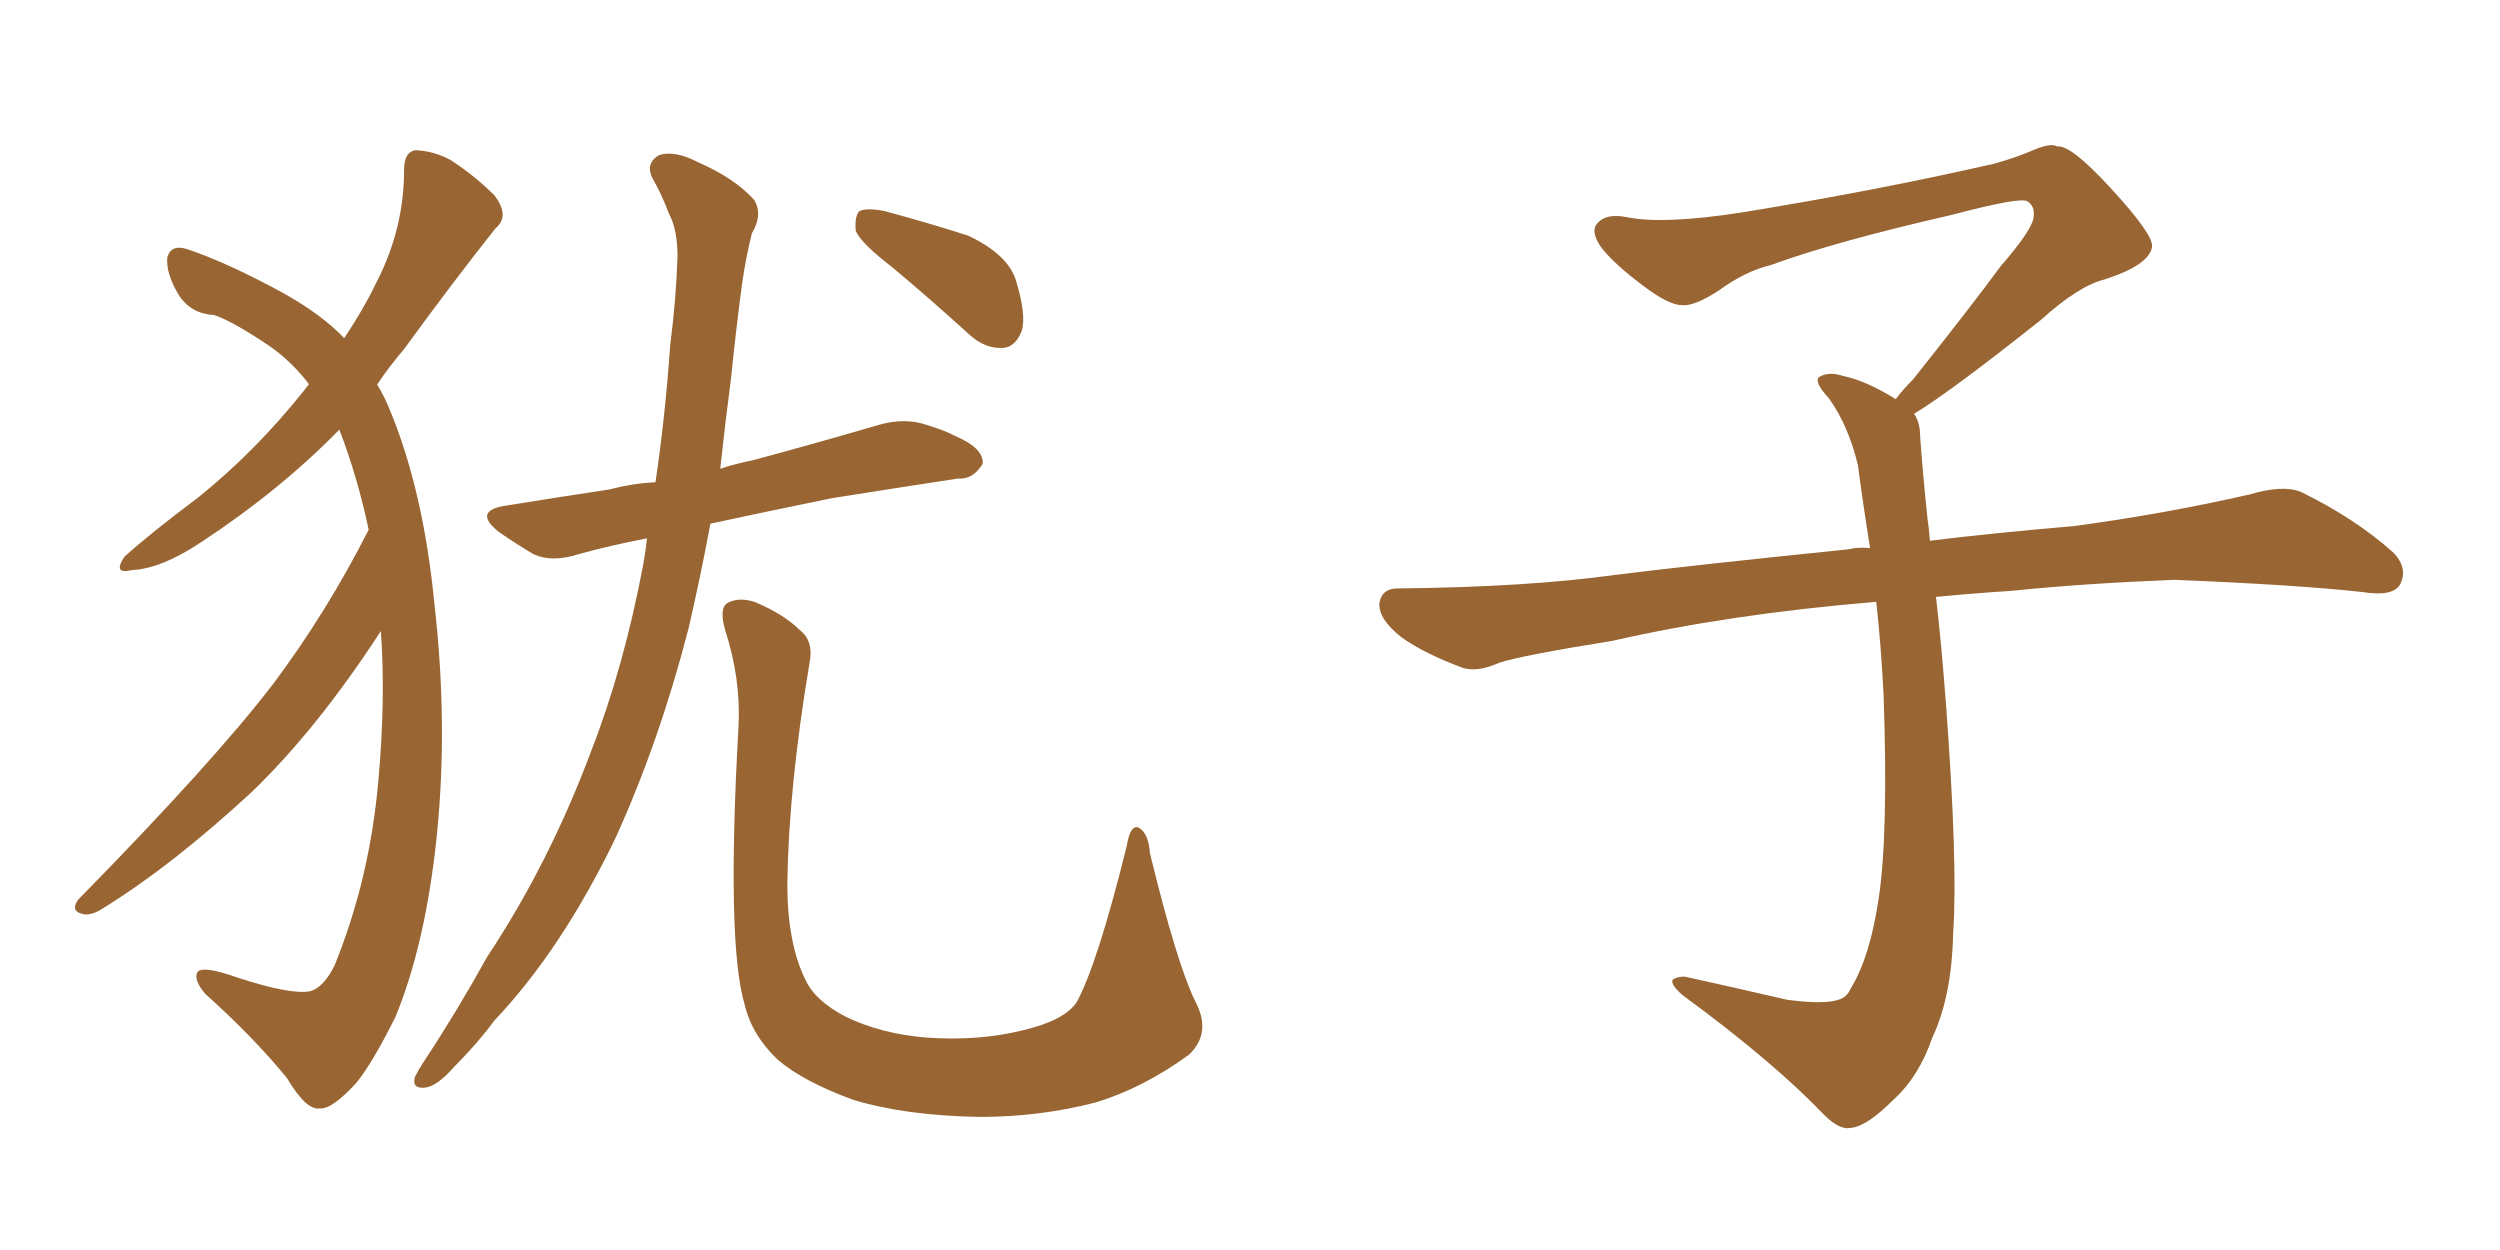 <svg xmlns="http://www.w3.org/2000/svg" xmlns:xlink="http://www.w3.org/1999/xlink" width="300" height="150"><path fill="#996633" padding="10" d="M44.24 63.57L44.24 63.57Q42.92 57.28 40.72 51.56L40.72 51.56Q33.54 58.89 24.17 65.04L24.17 65.04Q19.34 68.26 15.82 68.41L15.82 68.41Q13.48 68.99 14.94 66.80L14.94 66.80Q18.02 64.01 23.88 59.62L23.88 59.62Q30.76 54.05 36.47 46.88L36.47 46.88Q36.91 46.29 37.06 46.14L37.06 46.14Q36.91 45.85 36.77 45.70L36.77 45.70Q34.42 42.77 31.35 40.87L31.35 40.87Q27.54 38.38 25.63 37.79L25.63 37.79Q22.85 37.65 21.39 35.30L21.39 35.30Q19.92 32.81 20.07 30.91L20.07 30.91Q20.51 29.30 22.41 29.88L22.41 29.88Q27.25 31.49 33.98 35.16L33.98 35.16Q38.67 37.79 41.31 40.58L41.31 40.58Q43.65 37.06 45.12 33.98L45.12 33.98Q48.49 27.54 48.49 20.36L48.49 20.36Q48.49 18.16 49.95 18.02L49.95 18.02Q52.15 18.16 54.05 19.19L54.05 19.19Q56.98 21.09 59.33 23.44L59.33 23.44Q61.23 25.93 59.47 27.39L59.47 27.39Q54.35 33.84 48.49 41.89L48.49 41.89Q46.73 43.95 45.26 46.14L45.26 46.14Q46.14 47.61 46.73 49.07L46.73 49.07Q50.83 58.89 52.15 72.66L52.15 72.66Q53.76 86.87 52.44 100.05L52.44 100.05Q51.12 113.09 47.46 122.02L47.46 122.02Q44.68 127.59 42.77 129.93L42.77 129.93Q39.84 133.15 38.38 133.01L38.38 133.01Q36.77 133.30 34.42 129.35L34.42 129.35Q30.47 124.51 24.61 119.24L24.61 119.24Q23.14 117.48 23.73 116.60L23.73 116.60Q24.46 115.87 28.56 117.33L28.56 117.33Q34.86 119.38 37.21 118.95L37.21 118.95Q38.82 118.51 40.14 115.87L40.14 115.87Q44.38 105.47 45.41 93.60L45.41 93.60Q46.29 83.79 45.70 75.73L45.70 75.73Q38.09 87.45 30.18 95.07L30.18 95.07Q20.65 103.86 12.60 108.84L12.60 108.84Q11.13 109.86 10.11 109.72L10.11 109.72Q8.35 109.42 9.38 107.96L9.38 107.96Q25.63 91.41 32.81 82.03L32.81 82.03Q39.26 73.39 44.24 63.57ZM77.64 64.60L77.64 64.60Q73.10 65.48 69.43 66.50L69.43 66.50Q66.21 67.53 64.01 66.50L64.01 66.50Q61.82 65.19 59.91 63.87L59.91 63.87Q56.54 61.23 60.94 60.64L60.94 60.64Q67.24 59.62 73.10 58.74L73.10 58.74Q75.88 58.01 78.66 57.86L78.66 57.86Q79.83 49.95 80.42 41.46L80.42 41.46Q81.15 35.74 81.30 30.76L81.30 30.76Q81.30 27.54 80.27 25.63L80.27 25.63Q79.39 23.29 78.37 21.53L78.37 21.53Q77.34 19.63 79.10 18.60L79.10 18.60Q81.01 18.02 83.79 19.48L83.79 19.48Q88.18 21.39 90.53 24.02L90.53 24.02Q91.55 25.78 90.23 27.98L90.23 27.98Q89.50 30.91 89.06 33.98L89.06 33.98Q88.33 39.40 87.74 45.26L87.74 45.26Q87.01 50.83 86.43 56.25L86.43 56.25Q88.18 55.66 90.38 55.22L90.38 55.22Q98.00 53.17 105.47 50.98L105.47 50.98Q108.54 50.10 111.18 50.98L111.18 50.98Q113.53 51.71 114.55 52.29L114.55 52.29Q118.07 53.76 117.92 55.66L117.92 55.66Q116.75 57.57 114.99 57.42L114.99 57.42Q108.25 58.45 99.90 59.77L99.90 59.77Q91.99 61.38 85.25 62.84L85.25 62.84Q84.08 69.14 82.62 75.44L82.62 75.44Q79.10 89.06 73.83 100.63L73.83 100.63Q67.38 113.96 59.33 122.46L59.33 122.46Q57.28 125.24 54.49 128.03L54.49 128.03Q52.44 130.37 50.98 130.52L50.98 130.52Q49.37 130.66 49.80 129.20L49.80 129.20Q50.24 128.32 50.83 127.44L50.83 127.44Q54.79 121.44 58.45 114.84L58.45 114.84Q65.92 103.56 70.90 90.23L70.90 90.23Q74.85 80.13 77.20 67.68L77.20 67.68Q77.49 66.06 77.64 64.60ZM107.08 32.08L107.08 32.08Q103.27 29.15 102.69 27.69L102.69 27.69Q102.54 25.93 103.13 25.34L103.13 25.34Q104.00 24.90 106.20 25.34L106.20 25.34Q111.62 26.81 116.16 28.27L116.16 28.27Q120.85 30.47 121.88 33.54L121.88 33.54Q123.19 37.79 122.61 39.70L122.61 39.70Q121.88 41.60 120.41 41.75L120.41 41.75Q118.21 41.89 116.31 40.14L116.31 40.14Q111.47 35.74 107.08 32.08ZM143.41 120.12L143.41 120.12L143.41 120.12Q145.46 123.93 142.68 126.56L142.68 126.56Q137.26 130.52 131.54 132.28L131.54 132.28Q124.80 134.03 117.63 134.03L117.63 134.03Q108.69 133.89 102.39 131.98L102.39 131.98Q96.39 129.79 93.31 127.15L93.31 127.15Q90.23 124.22 89.36 120.56L89.36 120.56Q87.16 113.23 88.62 87.16L88.62 87.16Q88.92 81.45 87.01 75.59L87.01 75.59Q86.28 72.95 87.30 72.36L87.30 72.36Q88.62 71.63 90.53 72.22L90.53 72.22Q94.04 73.68 95.95 75.59L95.95 75.59Q97.71 76.90 97.12 79.69L97.12 79.69Q94.63 94.63 94.48 106.05L94.48 106.05Q94.48 113.23 96.68 117.63L96.68 117.63Q97.85 120.12 101.51 122.02L101.51 122.02Q105.76 124.07 111.18 124.51L111.18 124.51Q117.48 124.95 122.75 123.63L122.75 123.63Q127.73 122.46 129.20 120.26L129.20 120.26Q131.69 115.72 135.21 101.51L135.21 101.51Q135.64 98.88 136.67 99.32L136.67 99.32Q137.84 100.05 137.99 102.39L137.99 102.39Q141.21 115.58 143.41 120.12ZM229.69 49.66L229.69 49.66L229.69 49.66Q230.42 50.68 230.42 52.44L230.42 52.44Q230.71 56.54 231.30 62.26L231.30 62.26Q231.45 63.13 231.59 64.89L231.59 64.89Q238.62 64.01 248.88 63.13L248.88 63.13Q259.72 61.67 269.97 59.33L269.97 59.33Q273.93 58.15 276.12 59.03L276.12 59.03Q282.71 62.26 287.26 66.36L287.26 66.36Q289.01 68.26 287.99 70.17L287.99 70.17Q287.11 71.63 283.45 71.04L283.45 71.04Q275.54 70.17 260.89 69.58L260.89 69.58Q249.90 70.02 241.41 70.90L241.41 70.90Q236.87 71.19 232.32 71.63L232.32 71.63Q232.91 76.61 233.50 84.23L233.50 84.23Q234.96 103.86 234.38 111.91L234.38 111.91Q234.23 119.53 231.88 124.51L231.88 124.51Q230.27 129.20 227.20 131.98L227.20 131.98Q223.97 135.21 222.07 135.35L222.07 135.35Q220.75 135.64 218.85 133.74L218.85 133.74Q212.84 127.44 201.86 119.38L201.86 119.38Q200.54 118.21 200.68 117.63L200.68 117.63Q201.12 117.19 202.15 117.19L202.15 117.19Q208.15 118.51 214.45 119.97L214.45 119.97Q218.85 120.56 220.61 119.97L220.61 119.97Q221.63 119.68 222.07 118.65L222.07 118.65Q224.41 114.84 225.44 107.81L225.44 107.81Q226.61 100.20 226.03 83.35L226.03 83.35Q225.73 77.49 225.15 72.22L225.15 72.22Q207.57 73.68 193.51 76.90L193.51 76.90Q182.52 78.66 179.88 79.54L179.88 79.54Q177.25 80.71 175.49 80.13L175.49 80.13Q170.80 78.37 168.16 76.46L168.16 76.46Q165.38 74.27 165.53 72.36L165.53 72.36Q165.82 70.61 167.72 70.61L167.72 70.61Q183.25 70.46 193.80 68.99L193.80 68.99Q203.17 67.82 221.78 65.92L221.78 65.92Q222.95 65.63 224.41 65.77L224.41 65.77Q223.54 60.35 222.95 55.81L222.95 55.81Q221.78 50.98 219.43 47.75L219.43 47.75Q217.68 45.85 218.26 45.26L218.26 45.26Q219.43 44.53 221.19 45.12L221.19 45.12Q223.97 45.70 227.49 47.90L227.49 47.90Q228.22 46.88 229.54 45.56L229.54 45.56Q236.43 36.91 240.09 31.93L240.09 31.93Q244.04 27.39 244.04 25.93L244.04 25.93Q244.19 24.76 243.31 24.17L243.31 24.17Q242.58 23.58 234.23 25.78L234.23 25.78Q220.17 29.00 212.55 31.79L212.55 31.79Q209.47 32.52 206.25 34.86L206.25 34.86Q203.32 36.77 201.86 36.62L201.86 36.62Q200.24 36.62 197.17 34.28L197.17 34.28Q193.65 31.64 192.19 29.74L192.19 29.74Q191.02 28.13 191.46 27.10L191.46 27.10Q192.48 25.49 195.26 26.07L195.26 26.07Q199.66 26.95 209.03 25.49L209.03 25.49Q225.29 22.85 239.36 19.63L239.36 19.63Q241.99 18.90 244.34 17.87L244.34 17.87Q246.24 17.14 246.83 17.58L246.83 17.58Q248.44 17.29 253.27 22.56L253.27 22.56Q258.40 28.13 258.25 29.59L258.25 29.59Q257.96 31.79 252.54 33.54L252.54 33.54Q249.46 34.28 244.92 38.38L244.92 38.38Q234.23 46.88 229.69 49.66Z"/></svg>